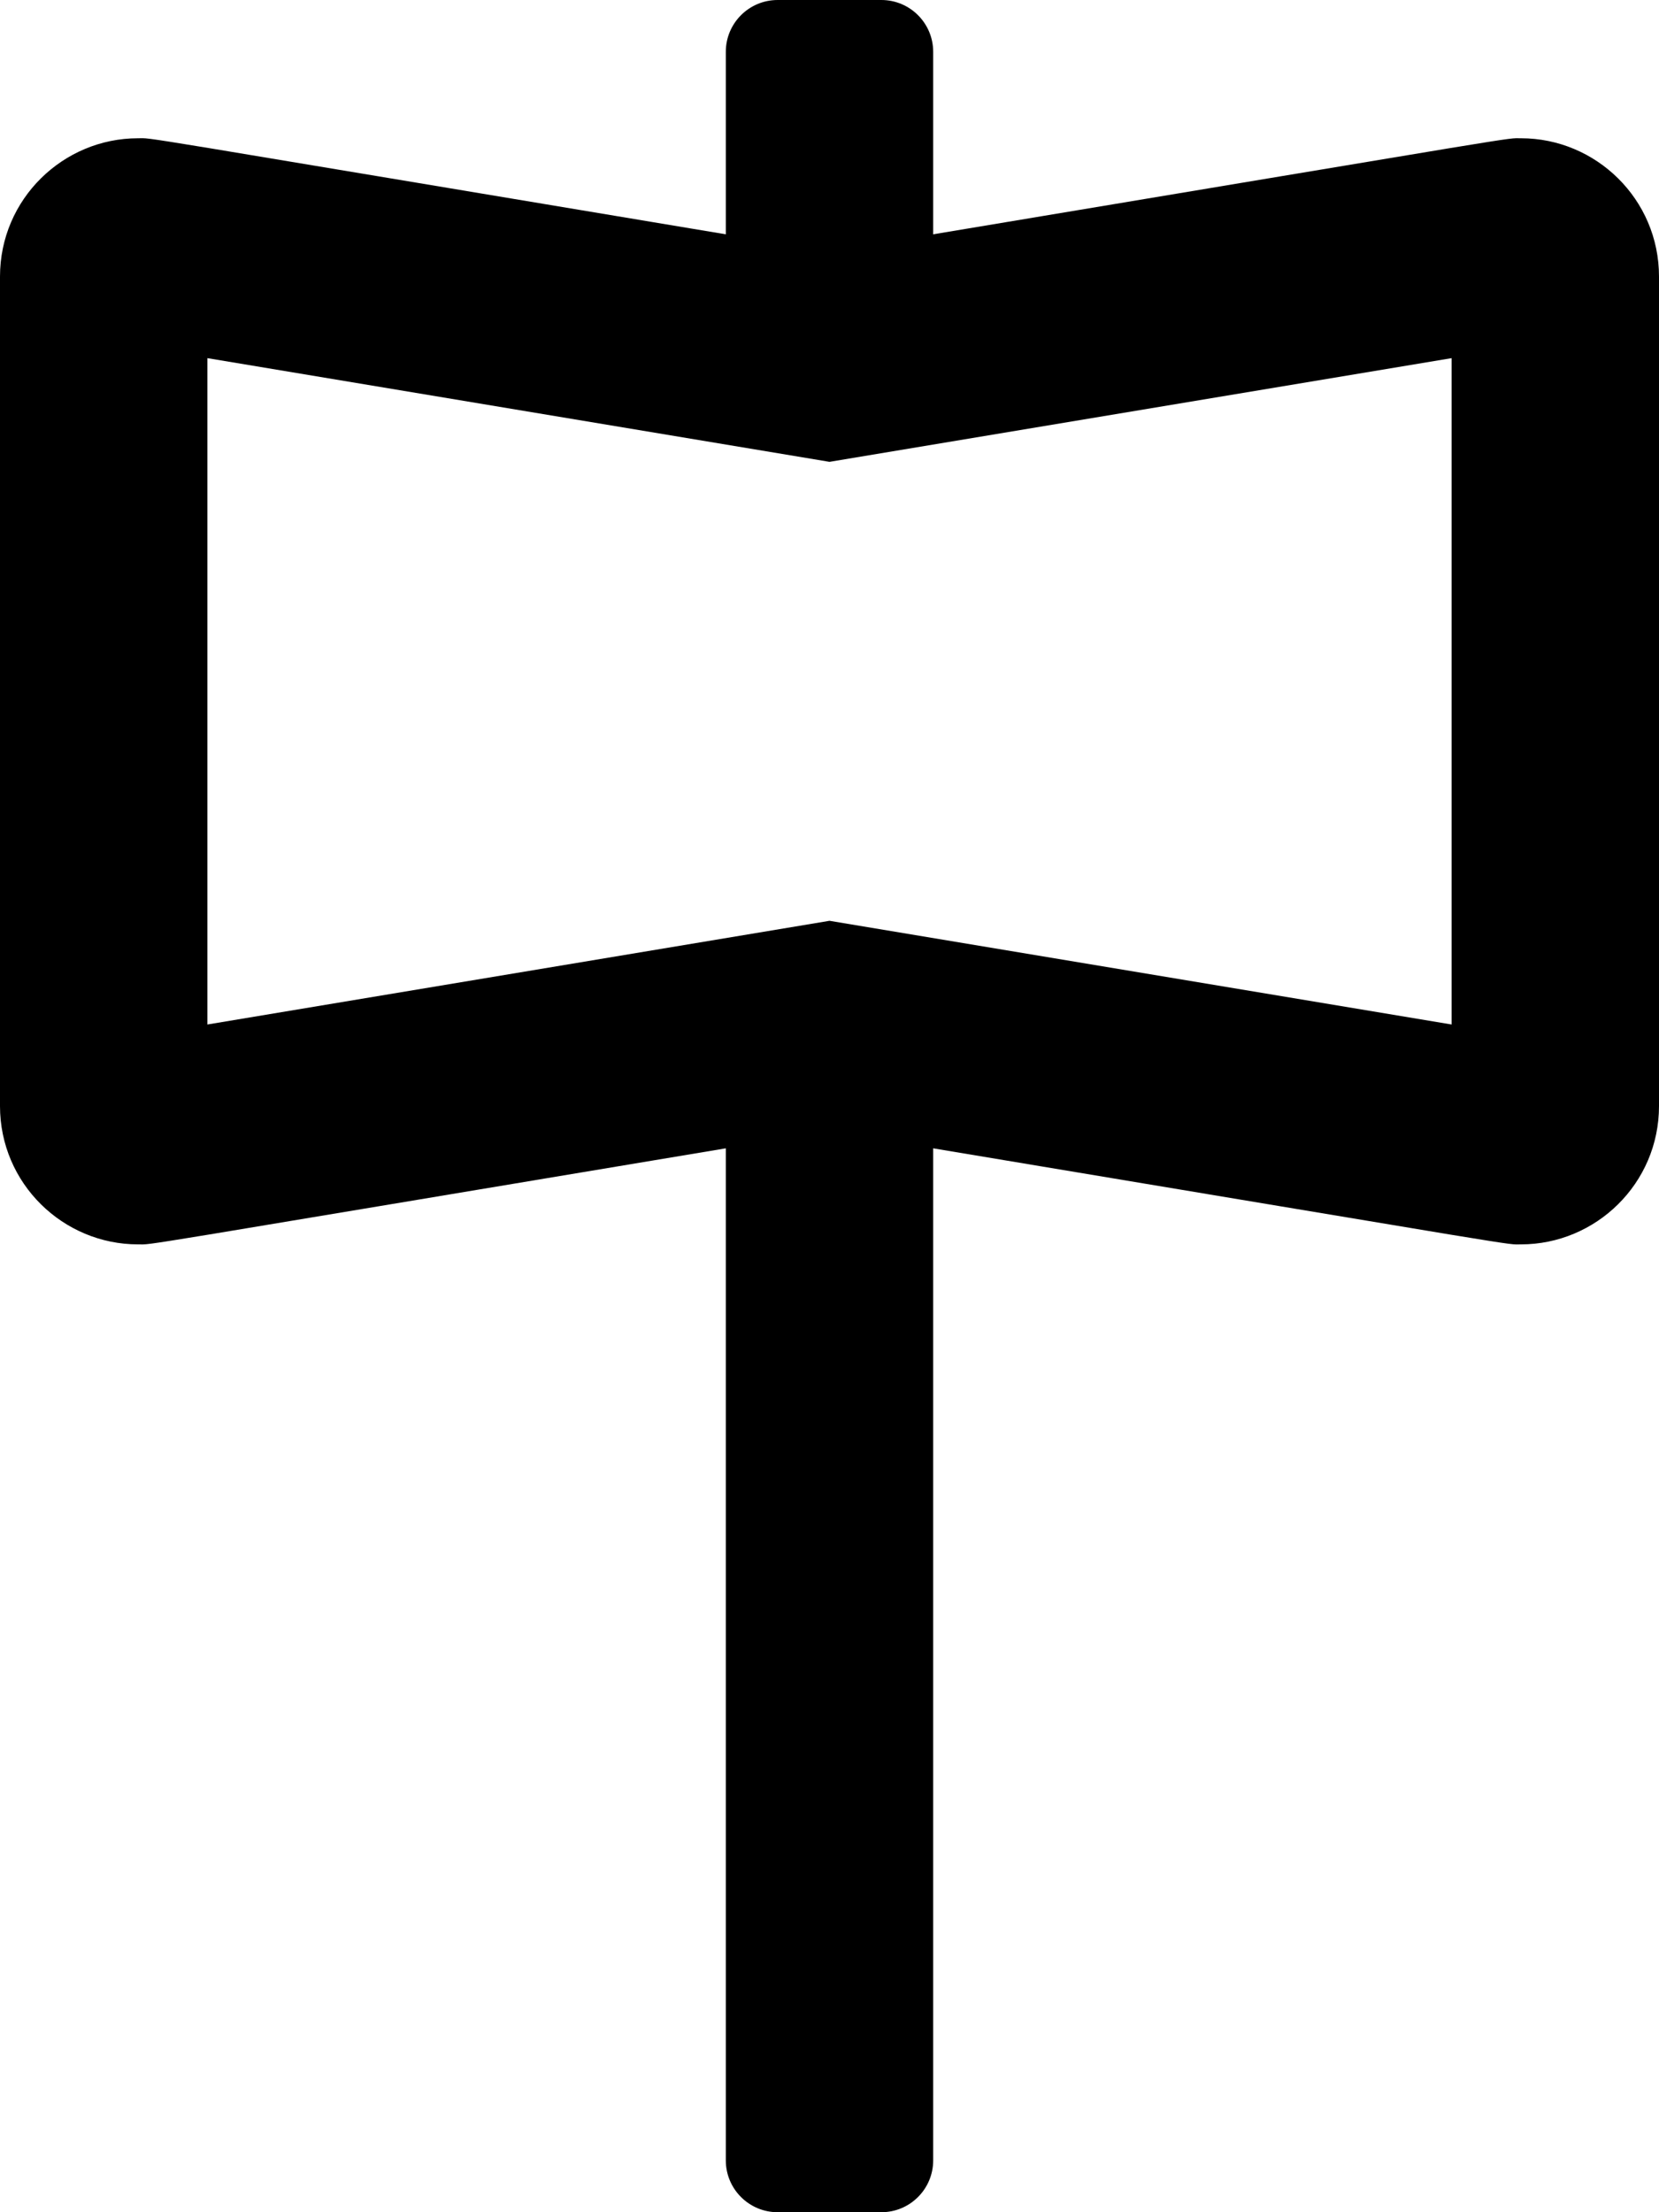 <svg xmlns="http://www.w3.org/2000/svg" viewBox="0 0 384 512"><!-- Font Awesome Pro 5.15.2 by @fontawesome - https://fontawesome.com License - https://fontawesome.com/license (Commercial License) --><path d="M352.07 32c-3.83 0 5.08-1.29-136.07 22.23V12c0-6.63-5.37-12-12-12h-24c-6.63 0-12 5.37-12 12v42.23C26.22 30.6 35.77 32 31.93 32 14.64 32 0 46.05 0 64.01v191.98C0 273.95 14.64 288 31.94 288c3.86 0-5.08 1.29 136.06-22.23V500c0 6.63 5.37 12 12 12h24c6.63 0 12-5.37 12-12V265.77C357.77 289.4 348.23 288 352.06 288c17.3 0 31.94-14.05 31.94-32.01V64.01C384 46.05 369.36 32 352.07 32zM336 237.11l-144-24-144 24V82.89l144 24 144-24v154.22z"/></svg>